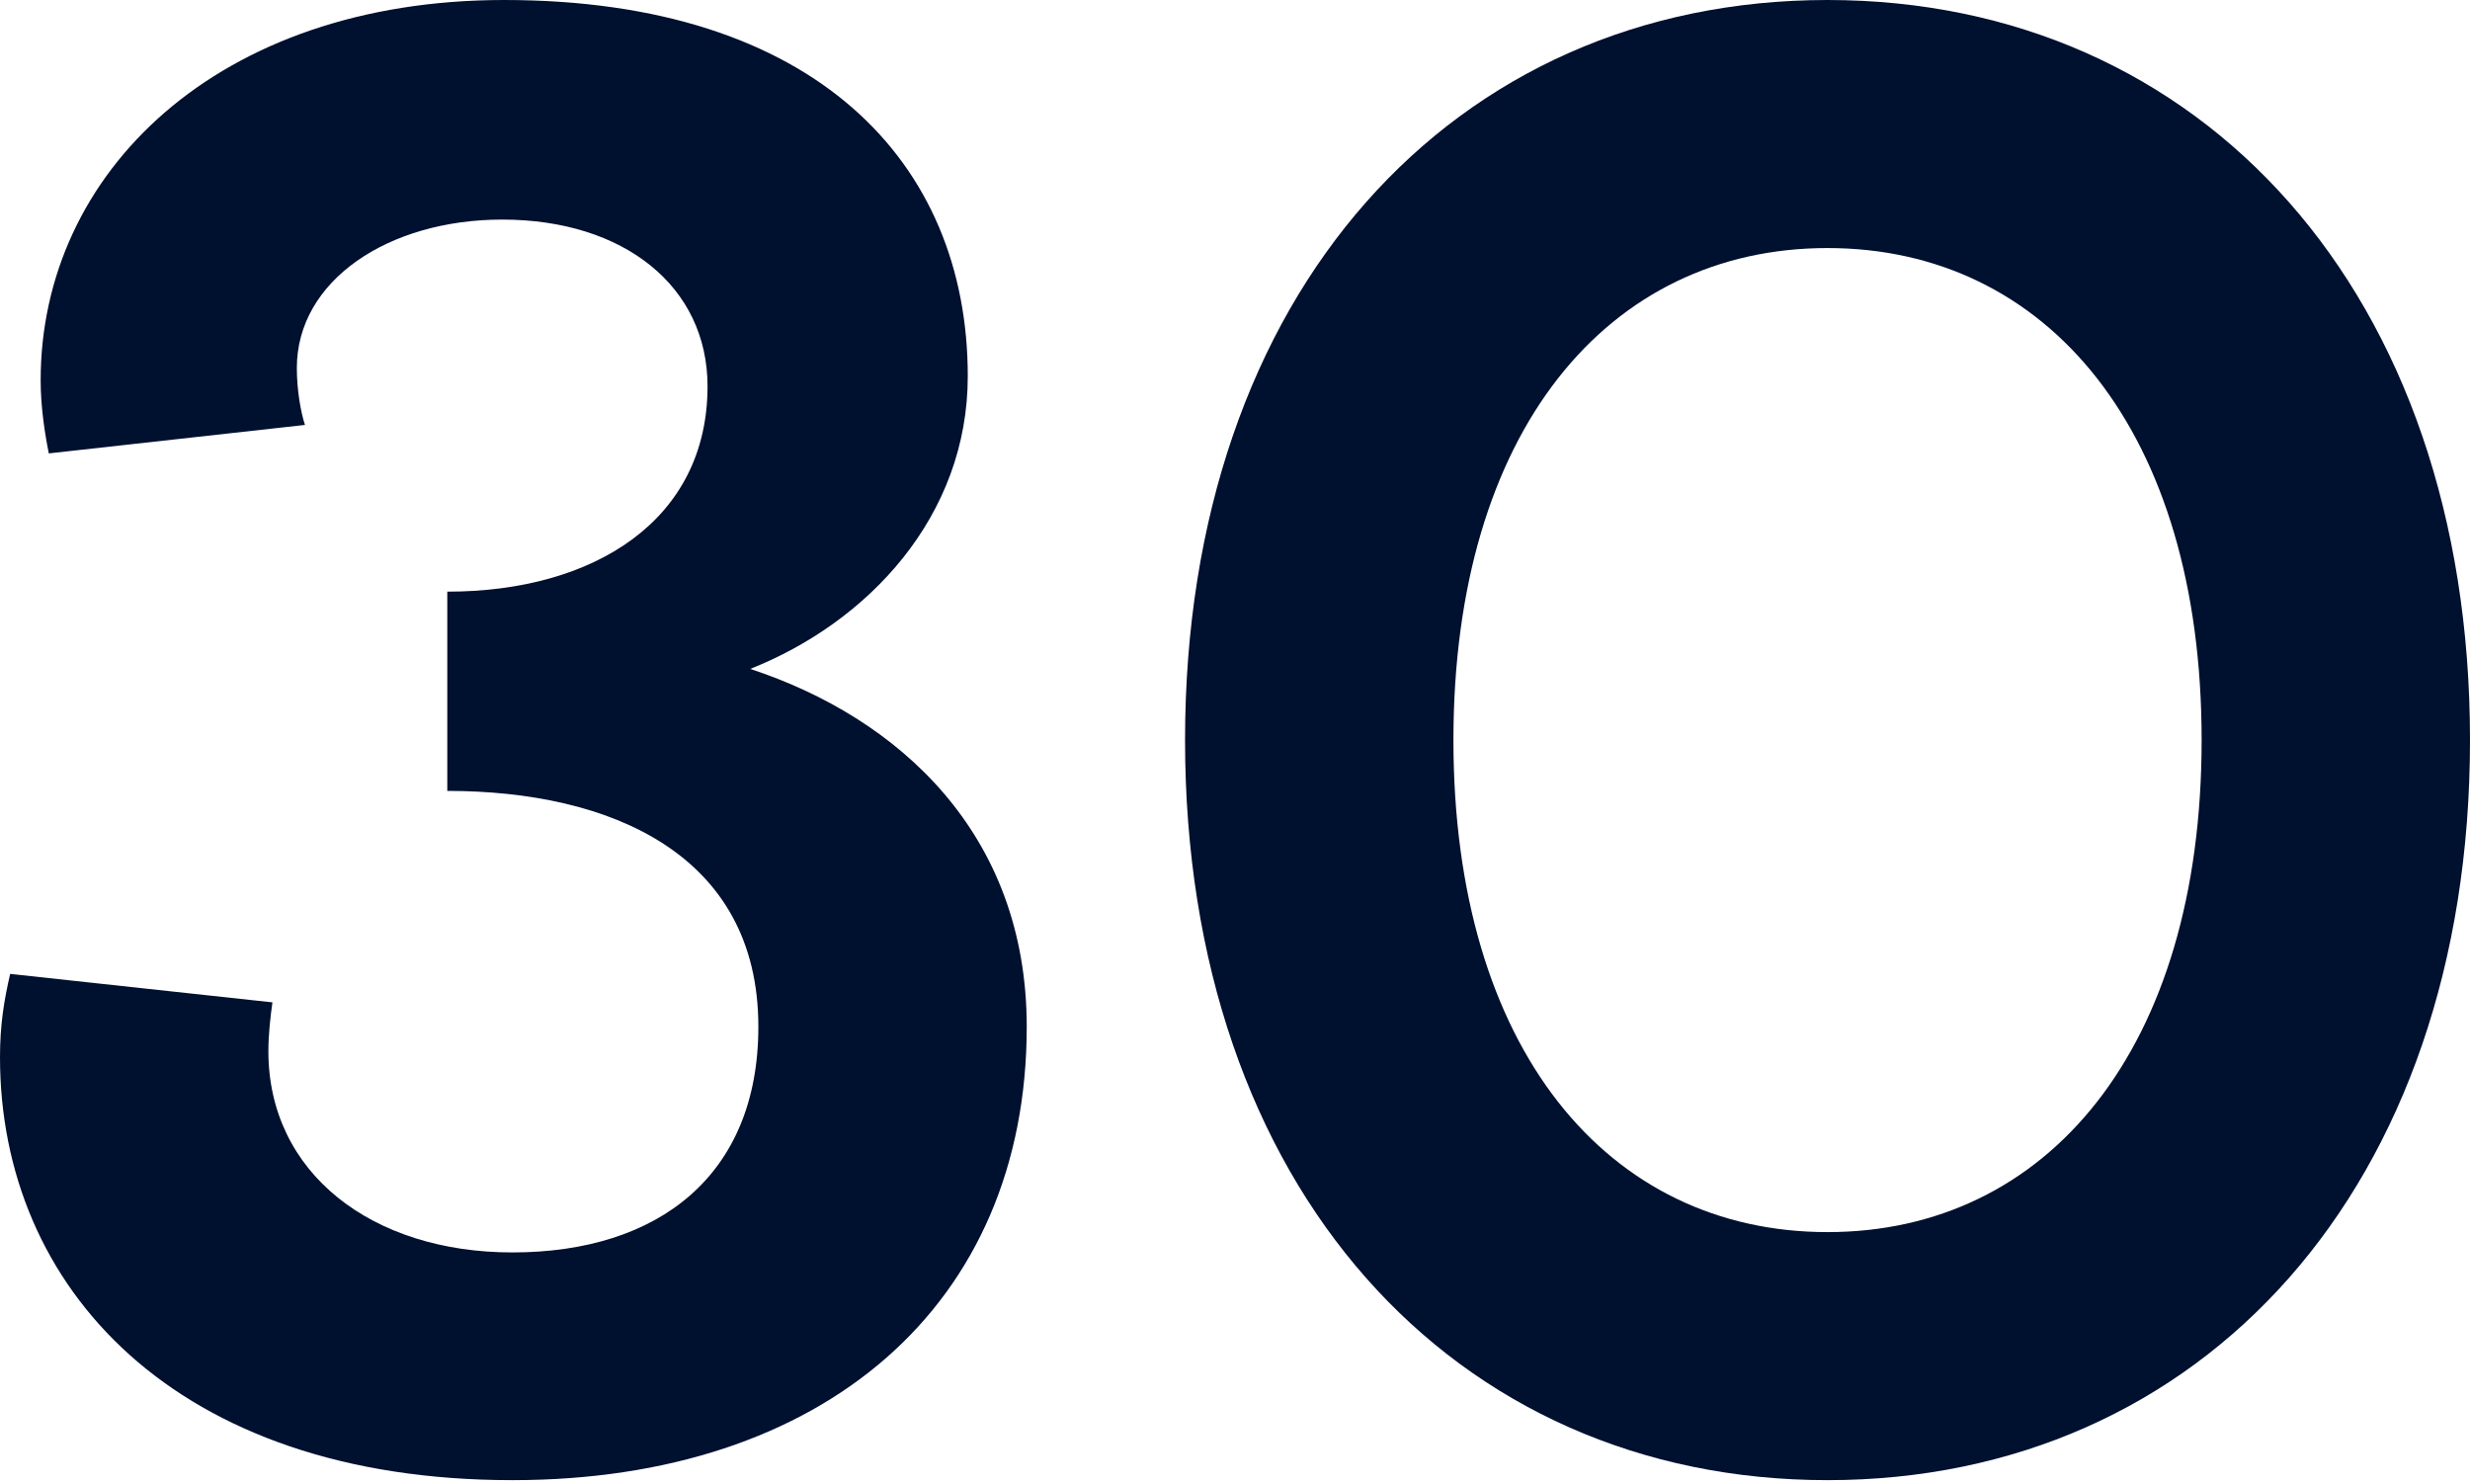 <?xml version="1.0" encoding="UTF-8"?> <svg xmlns="http://www.w3.org/2000/svg" width="243" height="146" viewBox="0 0 243 146" fill="none"> <path d="M50.406 145.616C81.009 145.616 101.011 128.414 101.011 101.011C101.011 82.009 88.41 70.608 73.808 65.807C85.409 61.207 95.21 50.806 95.21 37.004C95.21 16.002 80.209 0 49.605 0C21.402 0 4 17.002 4 37.404C4 40.004 4.4 42.605 4.801 44.605L30.003 41.805C29.603 40.604 29.203 38.404 29.203 36.204C29.203 27.603 38.204 21.602 49.405 21.602C61.407 21.602 69.608 28.203 69.608 38.004C69.608 51.206 58.406 58.206 44.005 58.206V77.808C60.007 77.808 74.608 84.009 74.608 101.011C74.608 115.613 64.807 123.213 50.406 123.213C36.604 123.213 26.403 115.413 26.403 103.411C26.403 101.811 26.603 100.011 26.803 98.611L1 95.811C0.4 98.411 0 100.811 0 104.011C0 126.614 17.202 145.616 50.406 145.616Z" fill="#00102F"></path> <path d="M179.793 145.616C216.597 145.616 243 116.813 243 72.808C243 28.803 216.597 0 179.793 0C142.989 0 116.586 28.803 116.586 72.808C116.586 116.813 142.989 145.616 179.793 145.616ZM179.793 121.213C158.191 121.213 142.989 103.211 142.989 72.808C142.989 42.405 158.191 24.403 179.793 24.403C201.395 24.403 216.597 42.405 216.597 72.808C216.597 103.211 201.395 121.213 179.793 121.213Z" fill="#00102F"></path> </svg> 